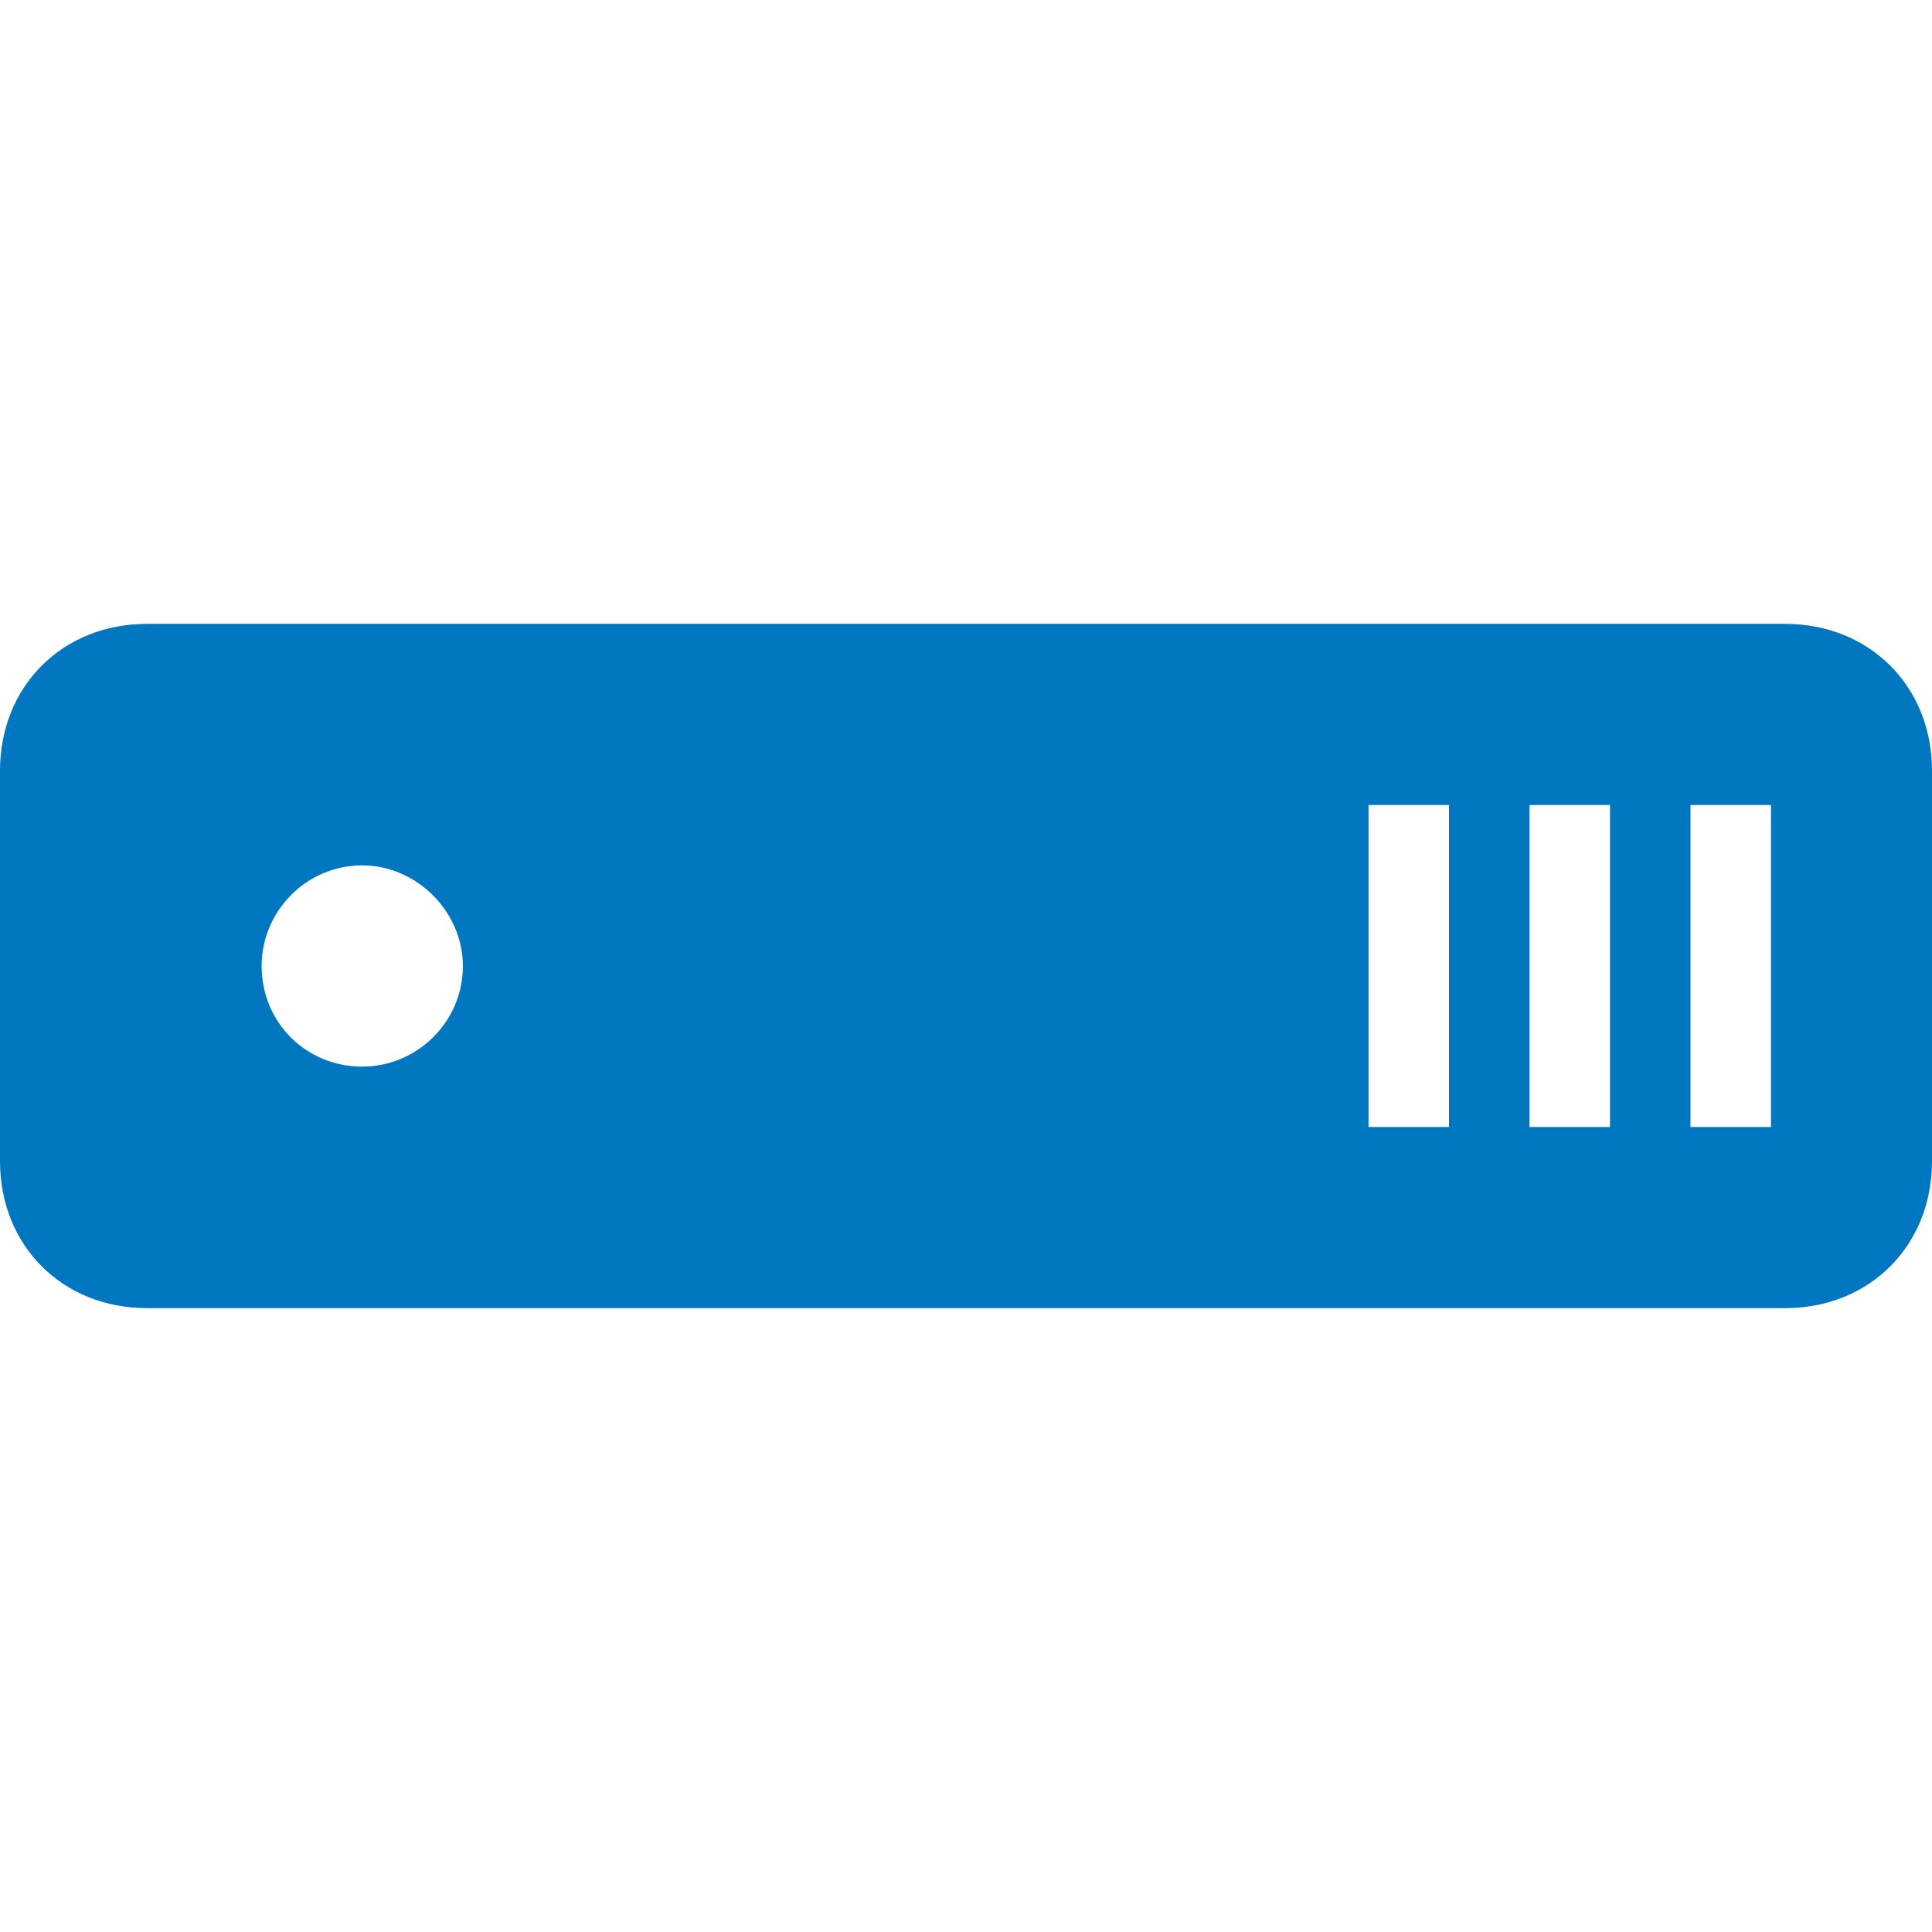 <?xml version="1.0" encoding="utf-8"?>
<!DOCTYPE svg PUBLIC "-//W3C//DTD SVG 1.1//EN" "http://www.w3.org/Graphics/SVG/1.1/DTD/svg11.dtd">
<svg version="1.1" xmlns="http://www.w3.org/2000/svg" xmlns:xlink="http://www.w3.org/1999/xlink" x="0px" y="0px" width="960px"
   height="960px" viewBox="0 0 960 960" enable-background="new 0 0 1920 1080" xml:space="preserve">

<g id="1710">
   <path id="1710" style="fill:#0077c0" d="M73 310h814c42 0 73 31 73 73v194c0 42 -31 73 -73 73h-814c-42 0 -73 -31 -73 -73v-194c0 -42 31 -73 73 -73zM720 560v-160h-40v160h40zM800 560v-160h-40v160h40zM880 560v-160h-40v160h40zM180 530c27 0 50 -23 50 -50c0 -28 -23 -50 -50 -50c-28 0 -50 22 -50 50 c0 27 22 50 50 50z"
     transform="translate(0, 960) scale(1, -1)" />
</g>

</svg>
